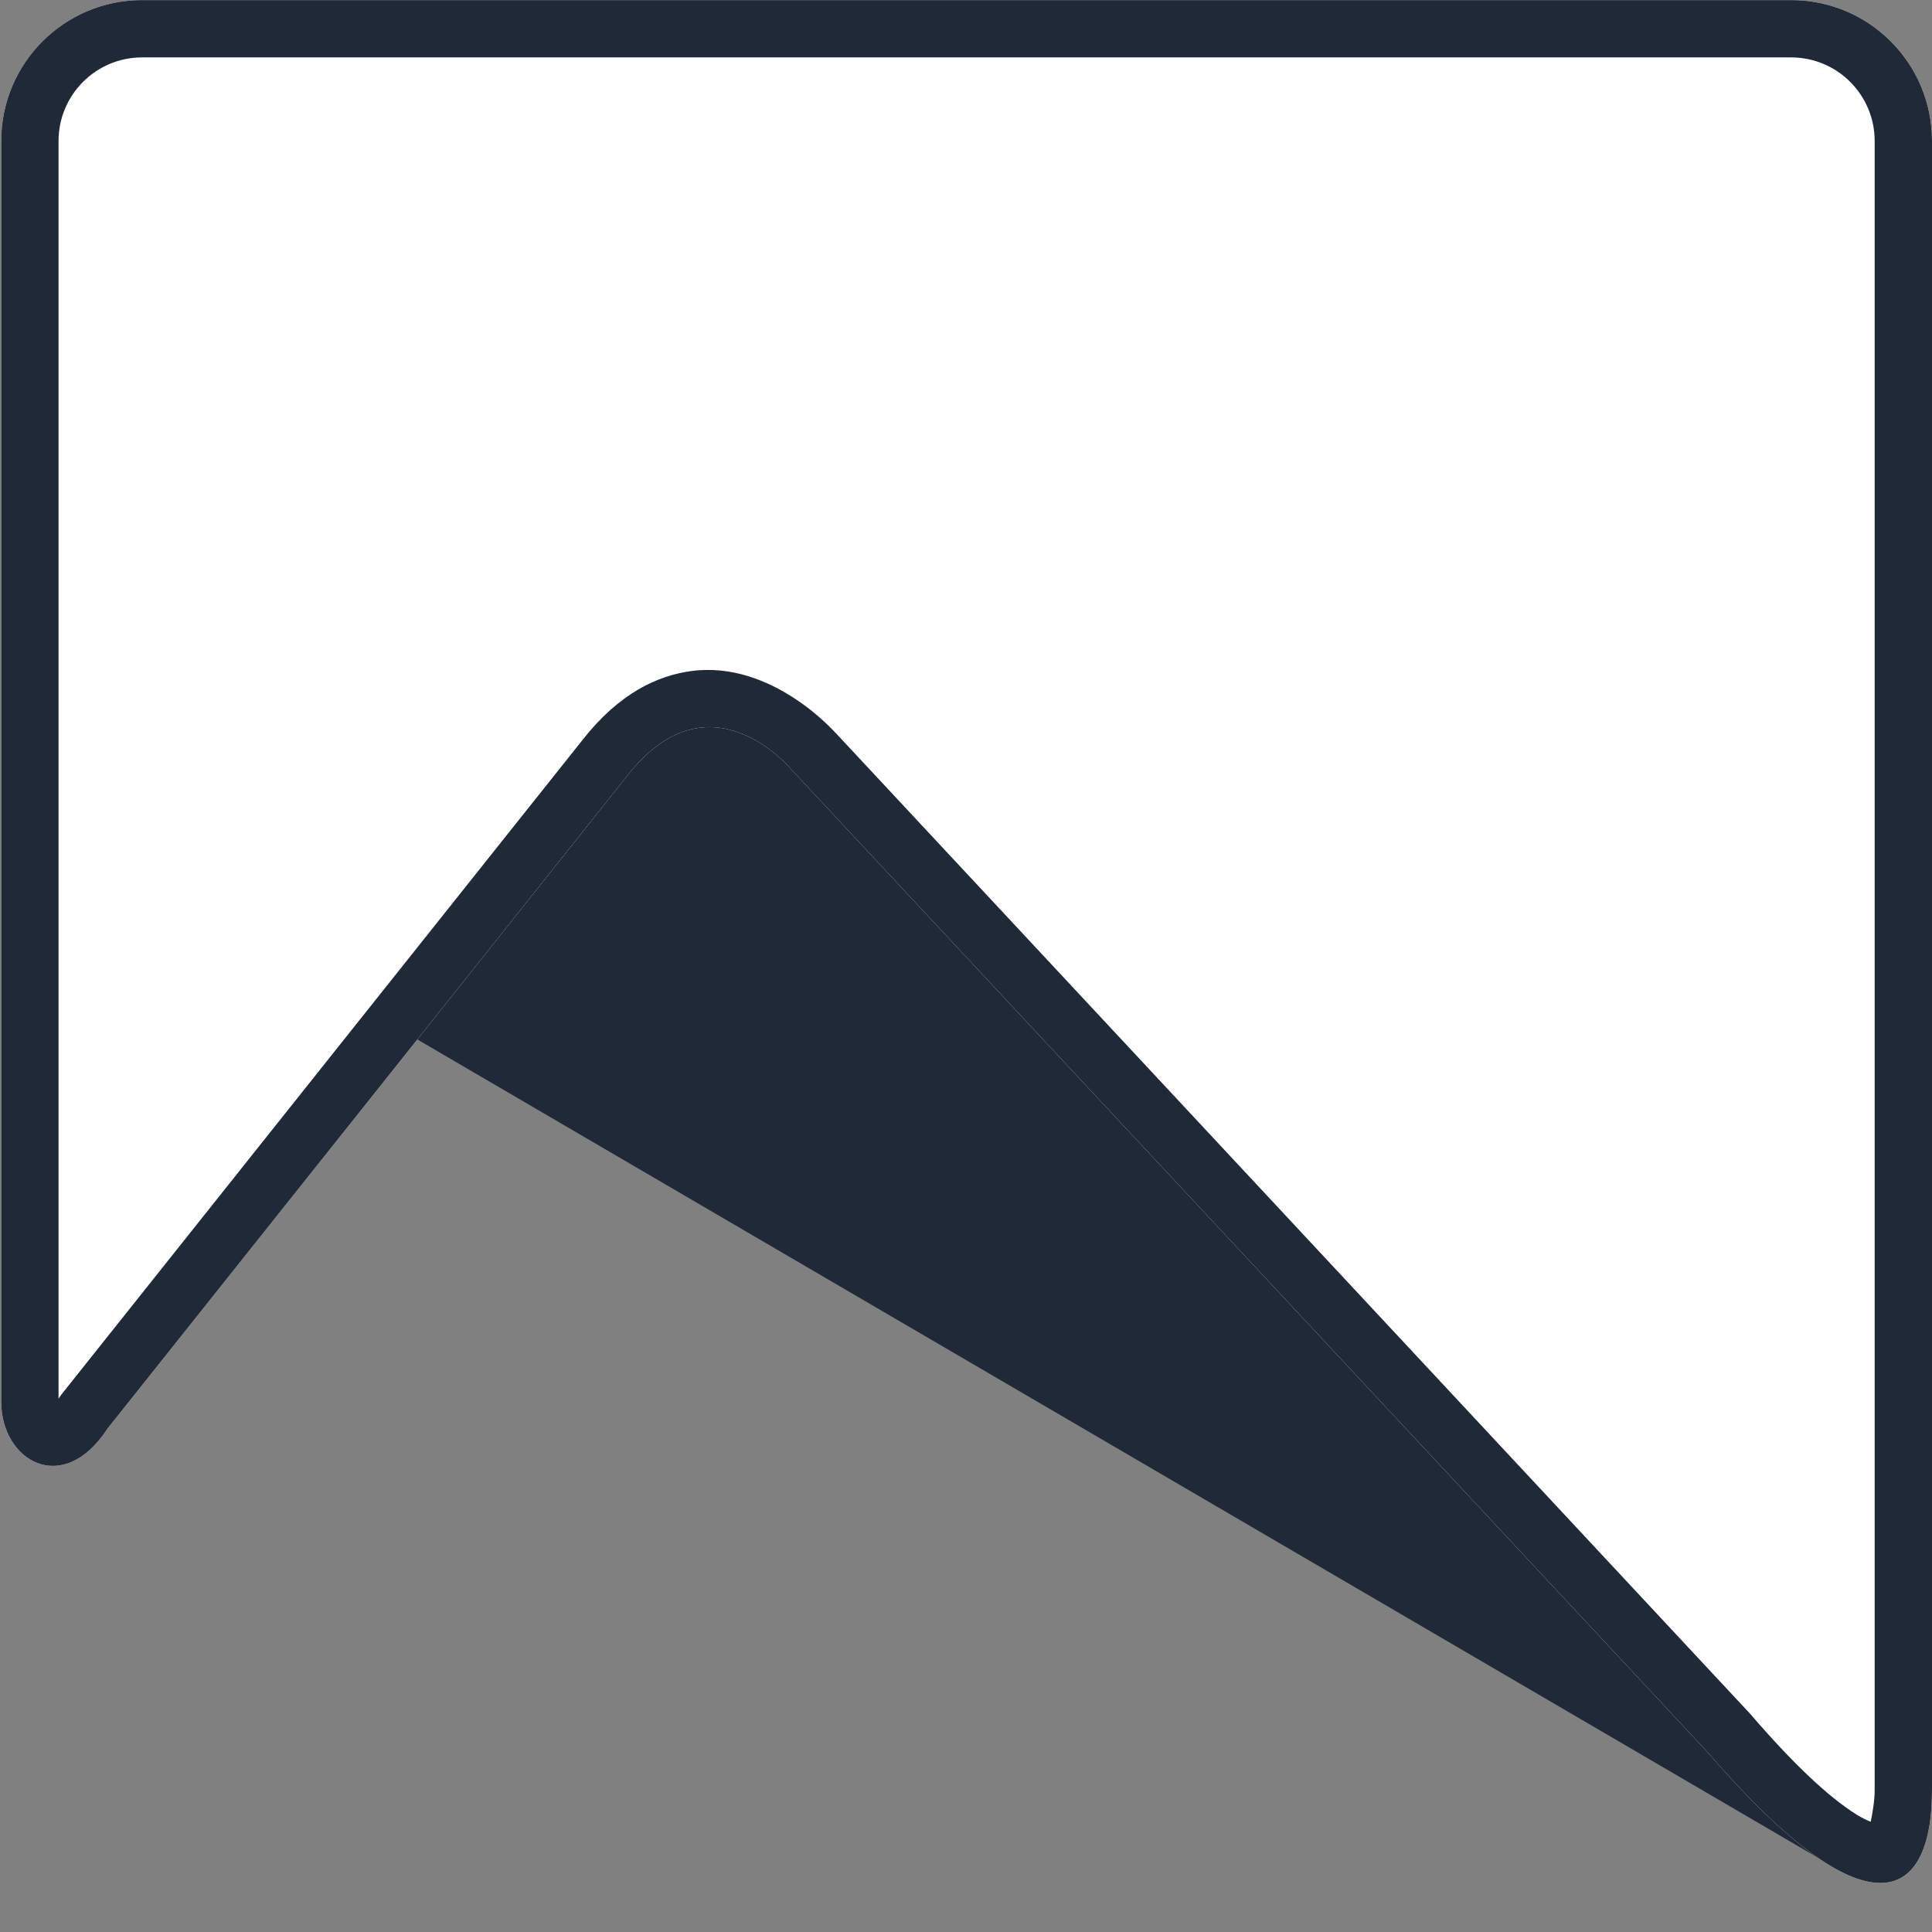 <svg width="100%" height="100%" viewBox="0 0 32 32" version="1.1" xmlns="http://www.w3.org/2000/svg" xmlns:xlink="http://www.w3.org/1999/xlink" xml:space="preserve" style="fill-rule:evenodd;clip-rule:evenodd;stroke-linejoin:round;stroke-miterlimit:2;">
    <rect x="0" y="0" width="32" height="32" fill="#808080" stroke="none"/>
    <g transform="matrix(0.495,0,0,0.495,7.36,23.425)">
        <path d="M-1.102,-12.658L8.787,-24.852L46.234,14.998L-1.102,-12.658Z" style="fill:#1f2937;fill-rule:nonzero;"/>
    </g>
    <g transform="matrix(0.475,0,0,0.475,32,2.429)">
        <path d="M0,57.303C0,61.279 -2.286,62.414 -7.832,55.978L-39.767,21.725C-39.767,21.725 -42.623,18.249 -45.498,21.94L-63.621,44.704C-65.187,47.103 -67.326,45.815 -67.326,43.768L-67.326,-0.197C-67.326,-2.911 -65.126,-5.111 -62.414,-5.111L-4.913,-5.111C-2.199,-5.111 0,-2.911 0,-0.197L0,57.303Z" style="fill:white;fill-rule:nonzero;"/>
        <path d="M0,57.303C0,61.279 -2.286,62.414 -7.832,55.978L-39.767,21.725C-39.767,21.725 -42.623,18.249 -45.498,21.94L-63.621,44.704C-65.187,47.103 -67.326,45.815 -67.326,43.768L-67.326,-0.197C-67.326,-2.911 -65.126,-5.111 -62.414,-5.111L-4.913,-5.111C-2.199,-5.111 0,-2.911 0,-0.197L0,57.303ZM-2.138,58.412C-2.296,58.344 -2.481,58.256 -2.628,58.163C-3.617,57.54 -4.827,56.403 -6.318,54.673L-6.343,54.644C-6.37,54.615 -38.305,20.362 -38.305,20.362L-38.223,20.456C-38.223,20.456 -40.429,17.907 -43.257,18.285C-44.428,18.441 -45.771,19.046 -47.062,20.696C-47.062,20.696 -65.243,43.533 -65.243,43.533L-65.327,43.657L-65.327,-0.197C-65.327,-1.807 -64.023,-3.112 -62.414,-3.112L-4.913,-3.112C-3.303,-3.112 -1.999,-1.807 -1.999,-0.197L-1.999,57.303C-1.999,57.672 -2.075,58.114 -2.138,58.412Z" style="fill:#1f2937;"/>
    </g>
</svg>

